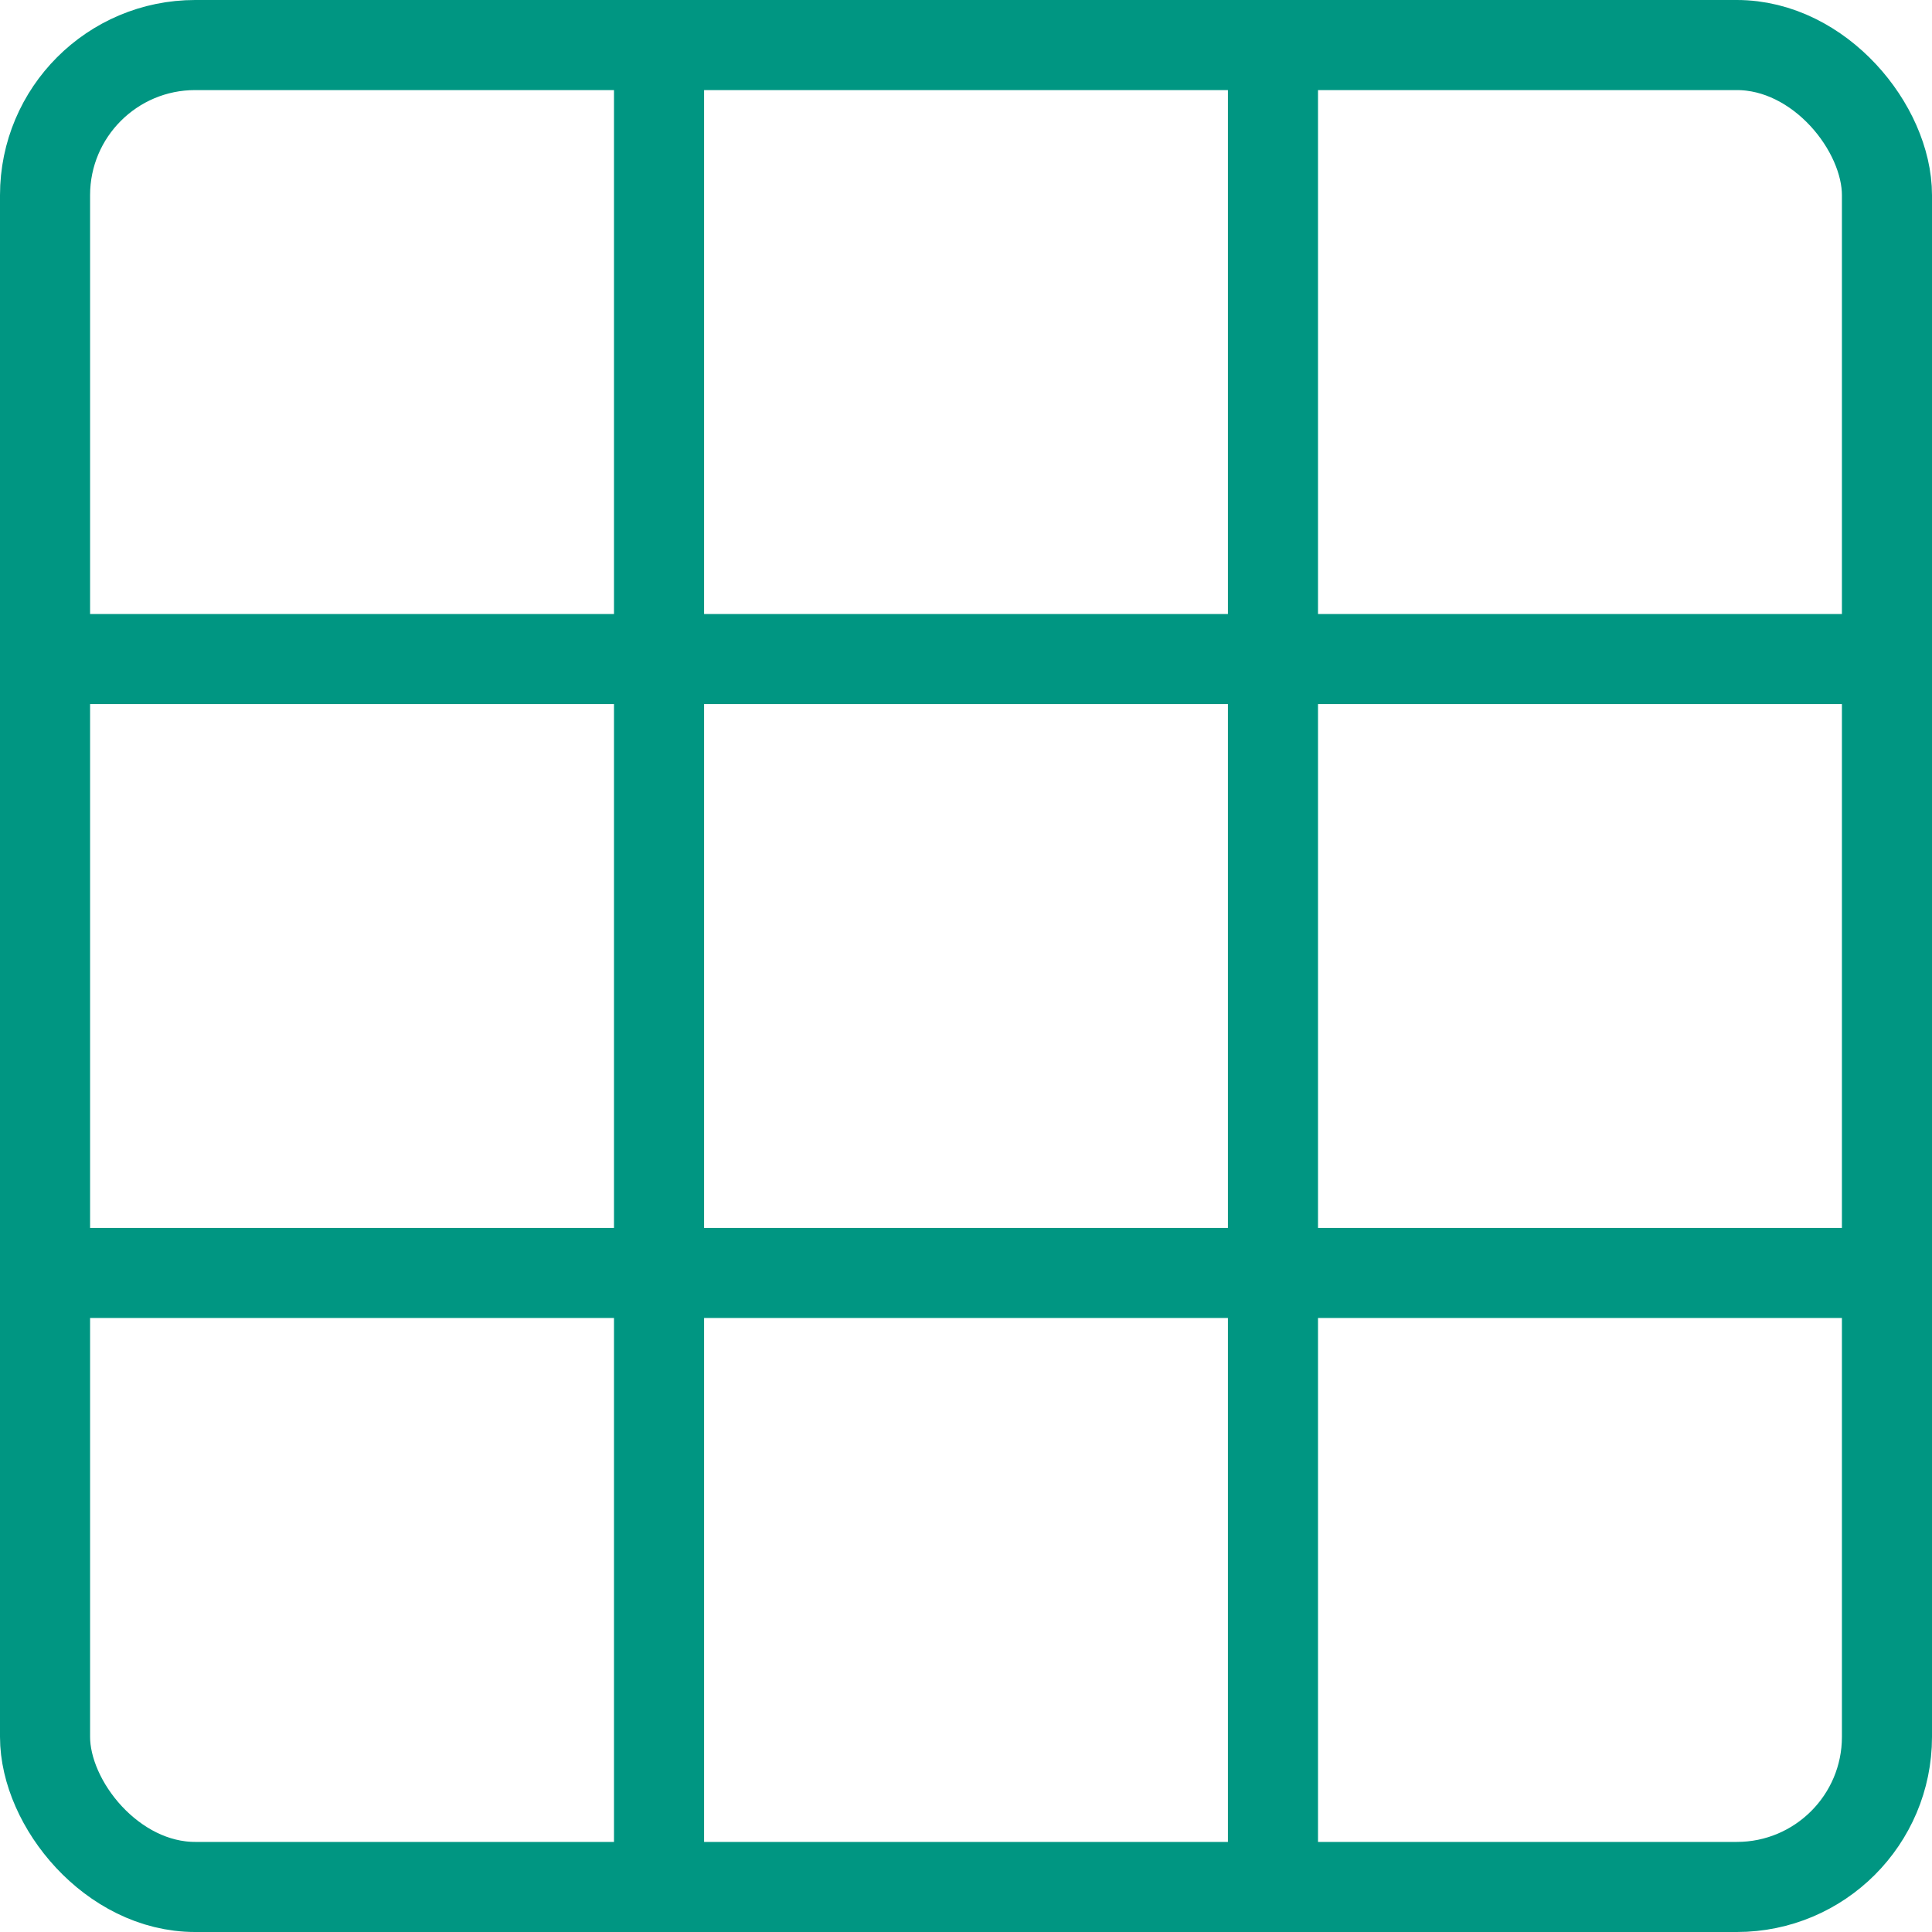 <?xml version="1.0" encoding="UTF-8"?>
<svg xmlns="http://www.w3.org/2000/svg" width="25.736" height="25.736" viewBox="0 0 25.736 25.736">
  <g id="Group" transform="translate(-2.401 -2.401)">
    <rect id="Rectangle" width="24.536" height="24.536" rx="2" transform="translate(3.001 3.001)" fill="none" stroke="#009682" stroke-linecap="round" stroke-linejoin="round" stroke-miterlimit="10" stroke-width="1.2"></rect>
    <path id="Path" d="M.5,24.536V0" transform="translate(10.68 3.001)" fill="none" stroke="#009682" stroke-linecap="round" stroke-linejoin="round" stroke-miterlimit="10" stroke-width="1.2"></path>
    <path id="Path-2" data-name="Path" d="M.5,24.536V0" transform="translate(18.858 3.001)" fill="none" stroke="#009682" stroke-linecap="round" stroke-linejoin="round" stroke-miterlimit="10" stroke-width="1.2"></path>
    <path id="Path-3" data-name="Path" d="M0,.5H24.536" transform="translate(3.001 10.68)" fill="none" stroke="#009682" stroke-linecap="round" stroke-linejoin="round" stroke-miterlimit="10" stroke-width="1.2"></path>
    <path id="Path-4" data-name="Path" d="M0,.5H24.536" transform="translate(3.001 18.858)" fill="none" stroke="#009682" stroke-linecap="round" stroke-linejoin="round" stroke-miterlimit="10" stroke-width="1.2"></path>
  </g>
</svg>
